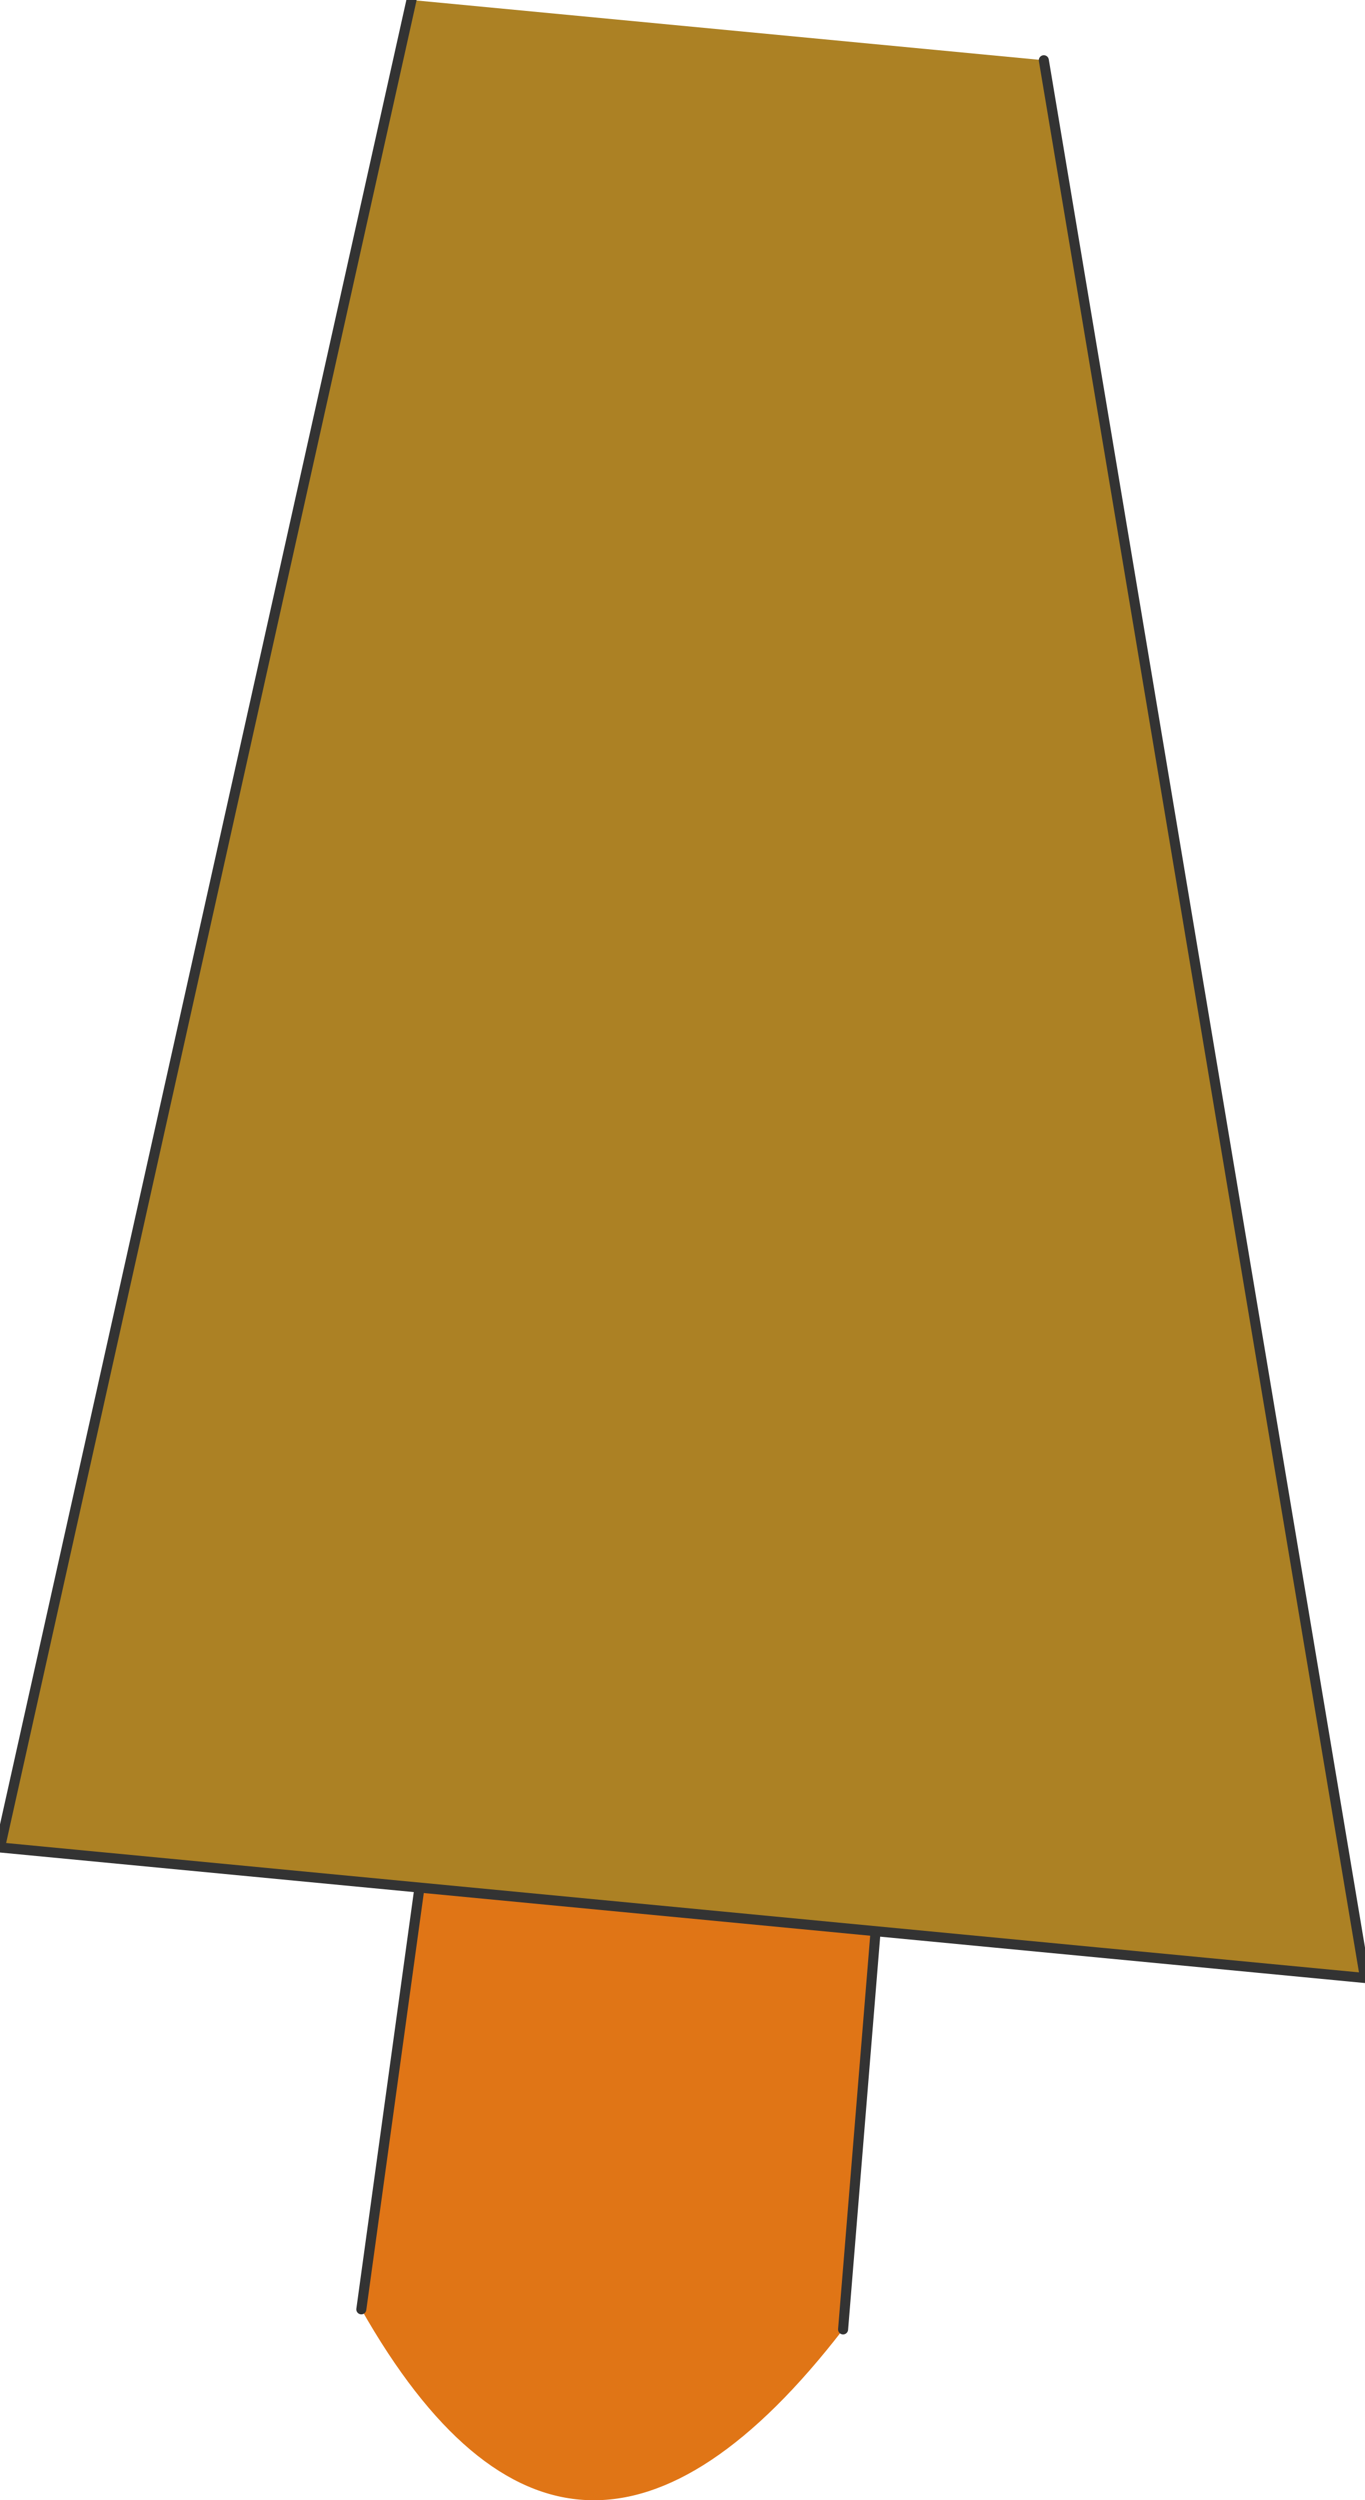 <?xml version="1.0" encoding="UTF-8" standalone="no"?>
<svg xmlns:xlink="http://www.w3.org/1999/xlink" height="12.45px" width="6.8px" xmlns="http://www.w3.org/2000/svg">
  <g transform="matrix(1.0, 0.0, 0.0, 1.0, 3.25, 0.9)">
    <path d="M1.15 8.25 L0.95 10.7 Q-0.4 12.45 -1.45 10.6 L-1.05 7.7 1.15 8.25" fill="#e07516" fill-rule="evenodd" stroke="none"/>
    <path d="M0.95 10.7 L1.15 8.25 M-1.05 7.7 L-1.45 10.6" fill="none" stroke="#333333" stroke-linecap="round" stroke-linejoin="round" stroke-width="0.05"/>
    <path d="M1.95 -0.6 L3.55 8.95 -3.25 8.3 -1.2 -0.9 1.95 -0.6" fill="#ac8124" fill-rule="evenodd" stroke="none"/>
    <path d="M1.95 -0.6 L3.55 8.95 -3.25 8.3 -1.2 -0.9" fill="none" stroke="#333333" stroke-linecap="round" stroke-linejoin="round" stroke-width="0.05"/>
  </g>
</svg>
